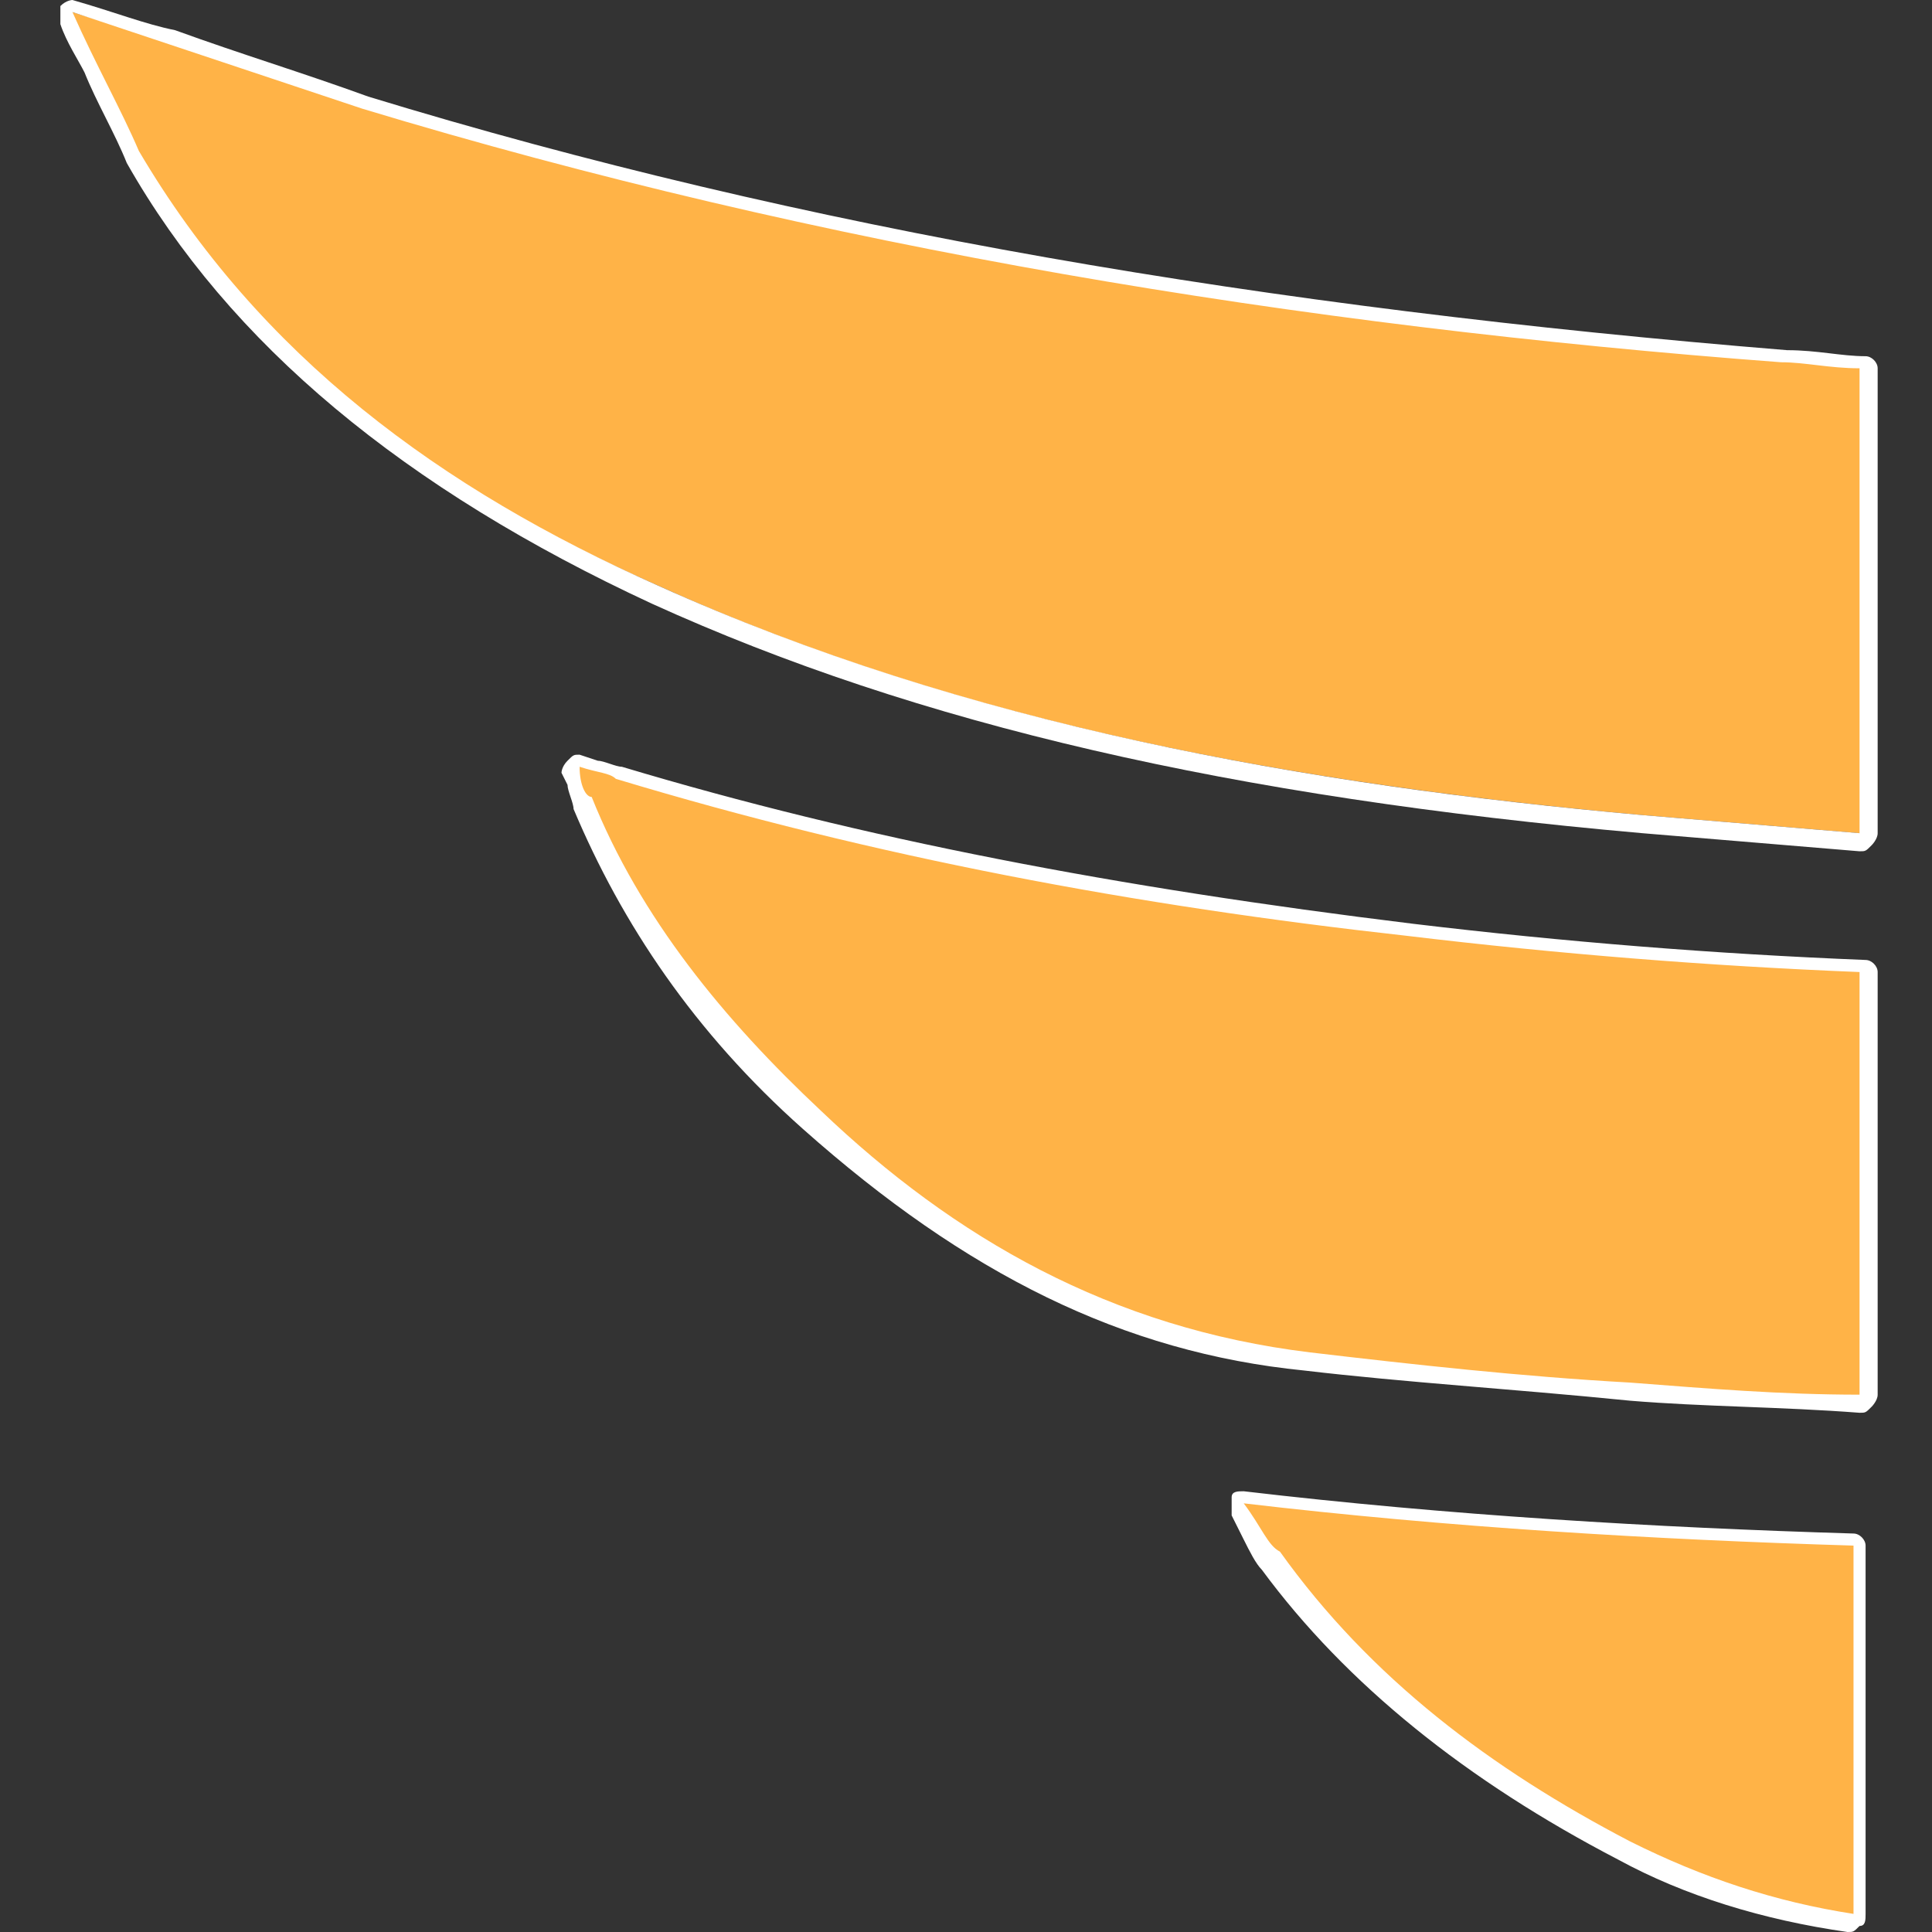 <?xml version="1.0" encoding="utf-8"?>
<!-- Generator: Adobe Illustrator 27.5.0, SVG Export Plug-In . SVG Version: 6.00 Build 0)  -->
<svg version="1.1" id="Layer_1" xmlns="http://www.w3.org/2000/svg" xmlns:xlink="http://www.w3.org/1999/xlink" x="0px" y="0px"
	 viewBox="0 0 32 32" style="enable-background:new 0 0 32 32;" xml:space="preserve">
<rect x="0" y="0" width="32" height="32" fill="#333333" stroke="none"/>
<style type="text/css">
	.st0{fill:#FFB347;}
	.st1{fill:#FFFFFF;}
</style>
<g>
	<g>
		<path class="st0" d="M30.8,13.8c-1.2-0.1-2.4-0.2-3.6-0.3c-6.7-0.6-11.9-1.8-16.3-3.8C6.8,7.9,4,5.6,2.2,2.6
			C2,2.1,1.7,1.6,1.5,1.1C1.4,0.9,1.3,0.6,1.1,0.3c0,0,0-0.1,0-0.1c0,0,0.1,0,0.1,0c0,0,0,0,0,0l1.6,0.5C4,1,5,1.3,6,1.7
			c7.2,2.2,14.9,3.5,23.5,4.2c0.4,0,0.8,0.1,1.3,0.1c0.1,0,0.1,0.1,0.1,0.1v7.7C30.9,13.7,30.9,13.8,30.8,13.8
			C30.8,13.8,30.8,13.8,30.8,13.8C30.8,13.8,30.8,13.8,30.8,13.8z"/>
		<path class="st1" d="M1.2,0.2C3,0.8,4.5,1.3,6,1.8C13.6,4.1,21.5,5.4,29.5,6c0.4,0,0.8,0.1,1.3,0.1v7.7c-1.2-0.1-2.4-0.2-3.6-0.3
			C21.6,13,16,12,10.9,9.7C7.3,8.1,4.3,5.9,2.3,2.5C2,1.8,1.6,1.1,1.2,0.2 M1.2,0C1.2,0,1.1,0,1,0.1C1,0.2,1,0.3,1,0.4
			c0.1,0.3,0.3,0.6,0.4,0.8c0.2,0.5,0.5,1,0.7,1.5c1.7,3,4.6,5.4,8.7,7.3c4.4,2,9.6,3.2,16.4,3.8c1.2,0.1,2.4,0.2,3.6,0.3
			c0,0,0,0,0,0c0.1,0,0.1,0,0.2-0.1c0,0,0.1-0.1,0.1-0.2V6.1c0-0.1-0.1-0.2-0.2-0.2c-0.4,0-0.8-0.1-1.3-0.1
			c-8.6-0.7-16.3-2-23.5-4.2C5,1.2,4,0.9,2.9,0.5C2.4,0.4,1.9,0.2,1.2,0C1.3,0,1.2,0,1.2,0L1.2,0z"/>
	</g>
	<g>
		<path class="st0" d="M30.8,23.3c-1.3,0-2.5-0.1-3.8-0.2c-1.9-0.1-3.6-0.3-5.3-0.5c-2.9-0.3-5.5-1.6-8.2-4c-1.8-1.6-3-3.4-3.8-5.3
			c0-0.1-0.1-0.2-0.1-0.4l-0.1-0.2c0,0,0-0.1,0-0.1c0,0,0.1,0,0.1,0c0,0,0,0,0,0l0.2,0.1c0.1,0,0.3,0.1,0.4,0.1
			c3.9,1.2,8.2,2.1,13.1,2.6c2.4,0.3,4.9,0.5,7.5,0.6c0.1,0,0.1,0.1,0.1,0.1v7C30.9,23.2,30.9,23.2,30.8,23.3
			C30.8,23.2,30.8,23.3,30.8,23.3C30.8,23.3,30.8,23.3,30.8,23.3z"/>
		<path class="st1" d="M9.6,12.7c0.3,0.1,0.5,0.1,0.6,0.2c4.3,1.3,8.6,2.1,13.1,2.6c2.5,0.3,5,0.5,7.5,0.6v7c-1.3,0-2.5-0.1-3.8-0.2
			c-1.8-0.1-3.6-0.3-5.3-0.5c-3.3-0.4-5.9-1.9-8.1-4c-1.6-1.5-3-3.2-3.8-5.2C9.7,13.2,9.6,13,9.6,12.7 M9.6,12.5
			c-0.1,0-0.1,0-0.2,0.1c-0.1,0.1-0.1,0.2-0.1,0.2L9.4,13c0,0.1,0.1,0.3,0.1,0.4c0.8,1.9,2,3.7,3.8,5.3c2.7,2.4,5.3,3.7,8.3,4
			c1.7,0.2,3.4,0.3,5.4,0.5c1.2,0.1,2.5,0.1,3.8,0.2c0,0,0,0,0,0c0.1,0,0.1,0,0.2-0.1c0,0,0.1-0.1,0.1-0.2v-7c0-0.1-0.1-0.2-0.2-0.2
			c-2.5-0.1-5-0.3-7.5-0.6c-4.9-0.6-9.1-1.4-13.1-2.6c-0.1,0-0.3-0.1-0.4-0.1L9.6,12.5C9.6,12.5,9.6,12.5,9.6,12.5L9.6,12.5z"/>
	</g>
	<g>
		<path class="st0" d="M30.8,31.9c-1.4-0.2-2.7-0.6-3.8-1.2c-2.5-1.3-4.5-2.9-5.9-4.8c-0.1-0.2-0.2-0.3-0.4-0.5L20.5,25
			c0,0,0-0.1,0-0.1c0,0,0.1-0.1,0.1-0.1c0,0,0,0,0,0c3.3,0.4,6.7,0.6,10.1,0.7c0.1,0,0.1,0.1,0.1,0.1v6.1c0,0,0,0.1,0,0.1
			C30.8,31.9,30.8,31.9,30.8,31.9C30.8,31.9,30.8,31.9,30.8,31.9z"/>
		<path class="st1" d="M20.6,24.9c3.4,0.4,6.8,0.6,10.1,0.7v6.1c-1.3-0.2-2.5-0.6-3.7-1.2c-2.3-1.2-4.3-2.7-5.8-4.8
			C21,25.6,20.9,25.3,20.6,24.9 M20.6,24.7c-0.1,0-0.2,0-0.2,0.1c0,0.1,0,0.2,0,0.3l0.2,0.4c0.1,0.2,0.2,0.4,0.3,0.5
			c1.4,1.9,3.4,3.5,5.9,4.8c1.1,0.6,2.4,1,3.8,1.2c0,0,0,0,0,0c0.1,0,0.1,0,0.2-0.1c0.1,0,0.1-0.1,0.1-0.2v-6.1
			c0-0.1-0.1-0.2-0.2-0.2C27.4,25.3,24,25.1,20.6,24.7C20.7,24.7,20.7,24.7,20.6,24.7L20.6,24.7z"/>
	</g>
</g>
</svg>
